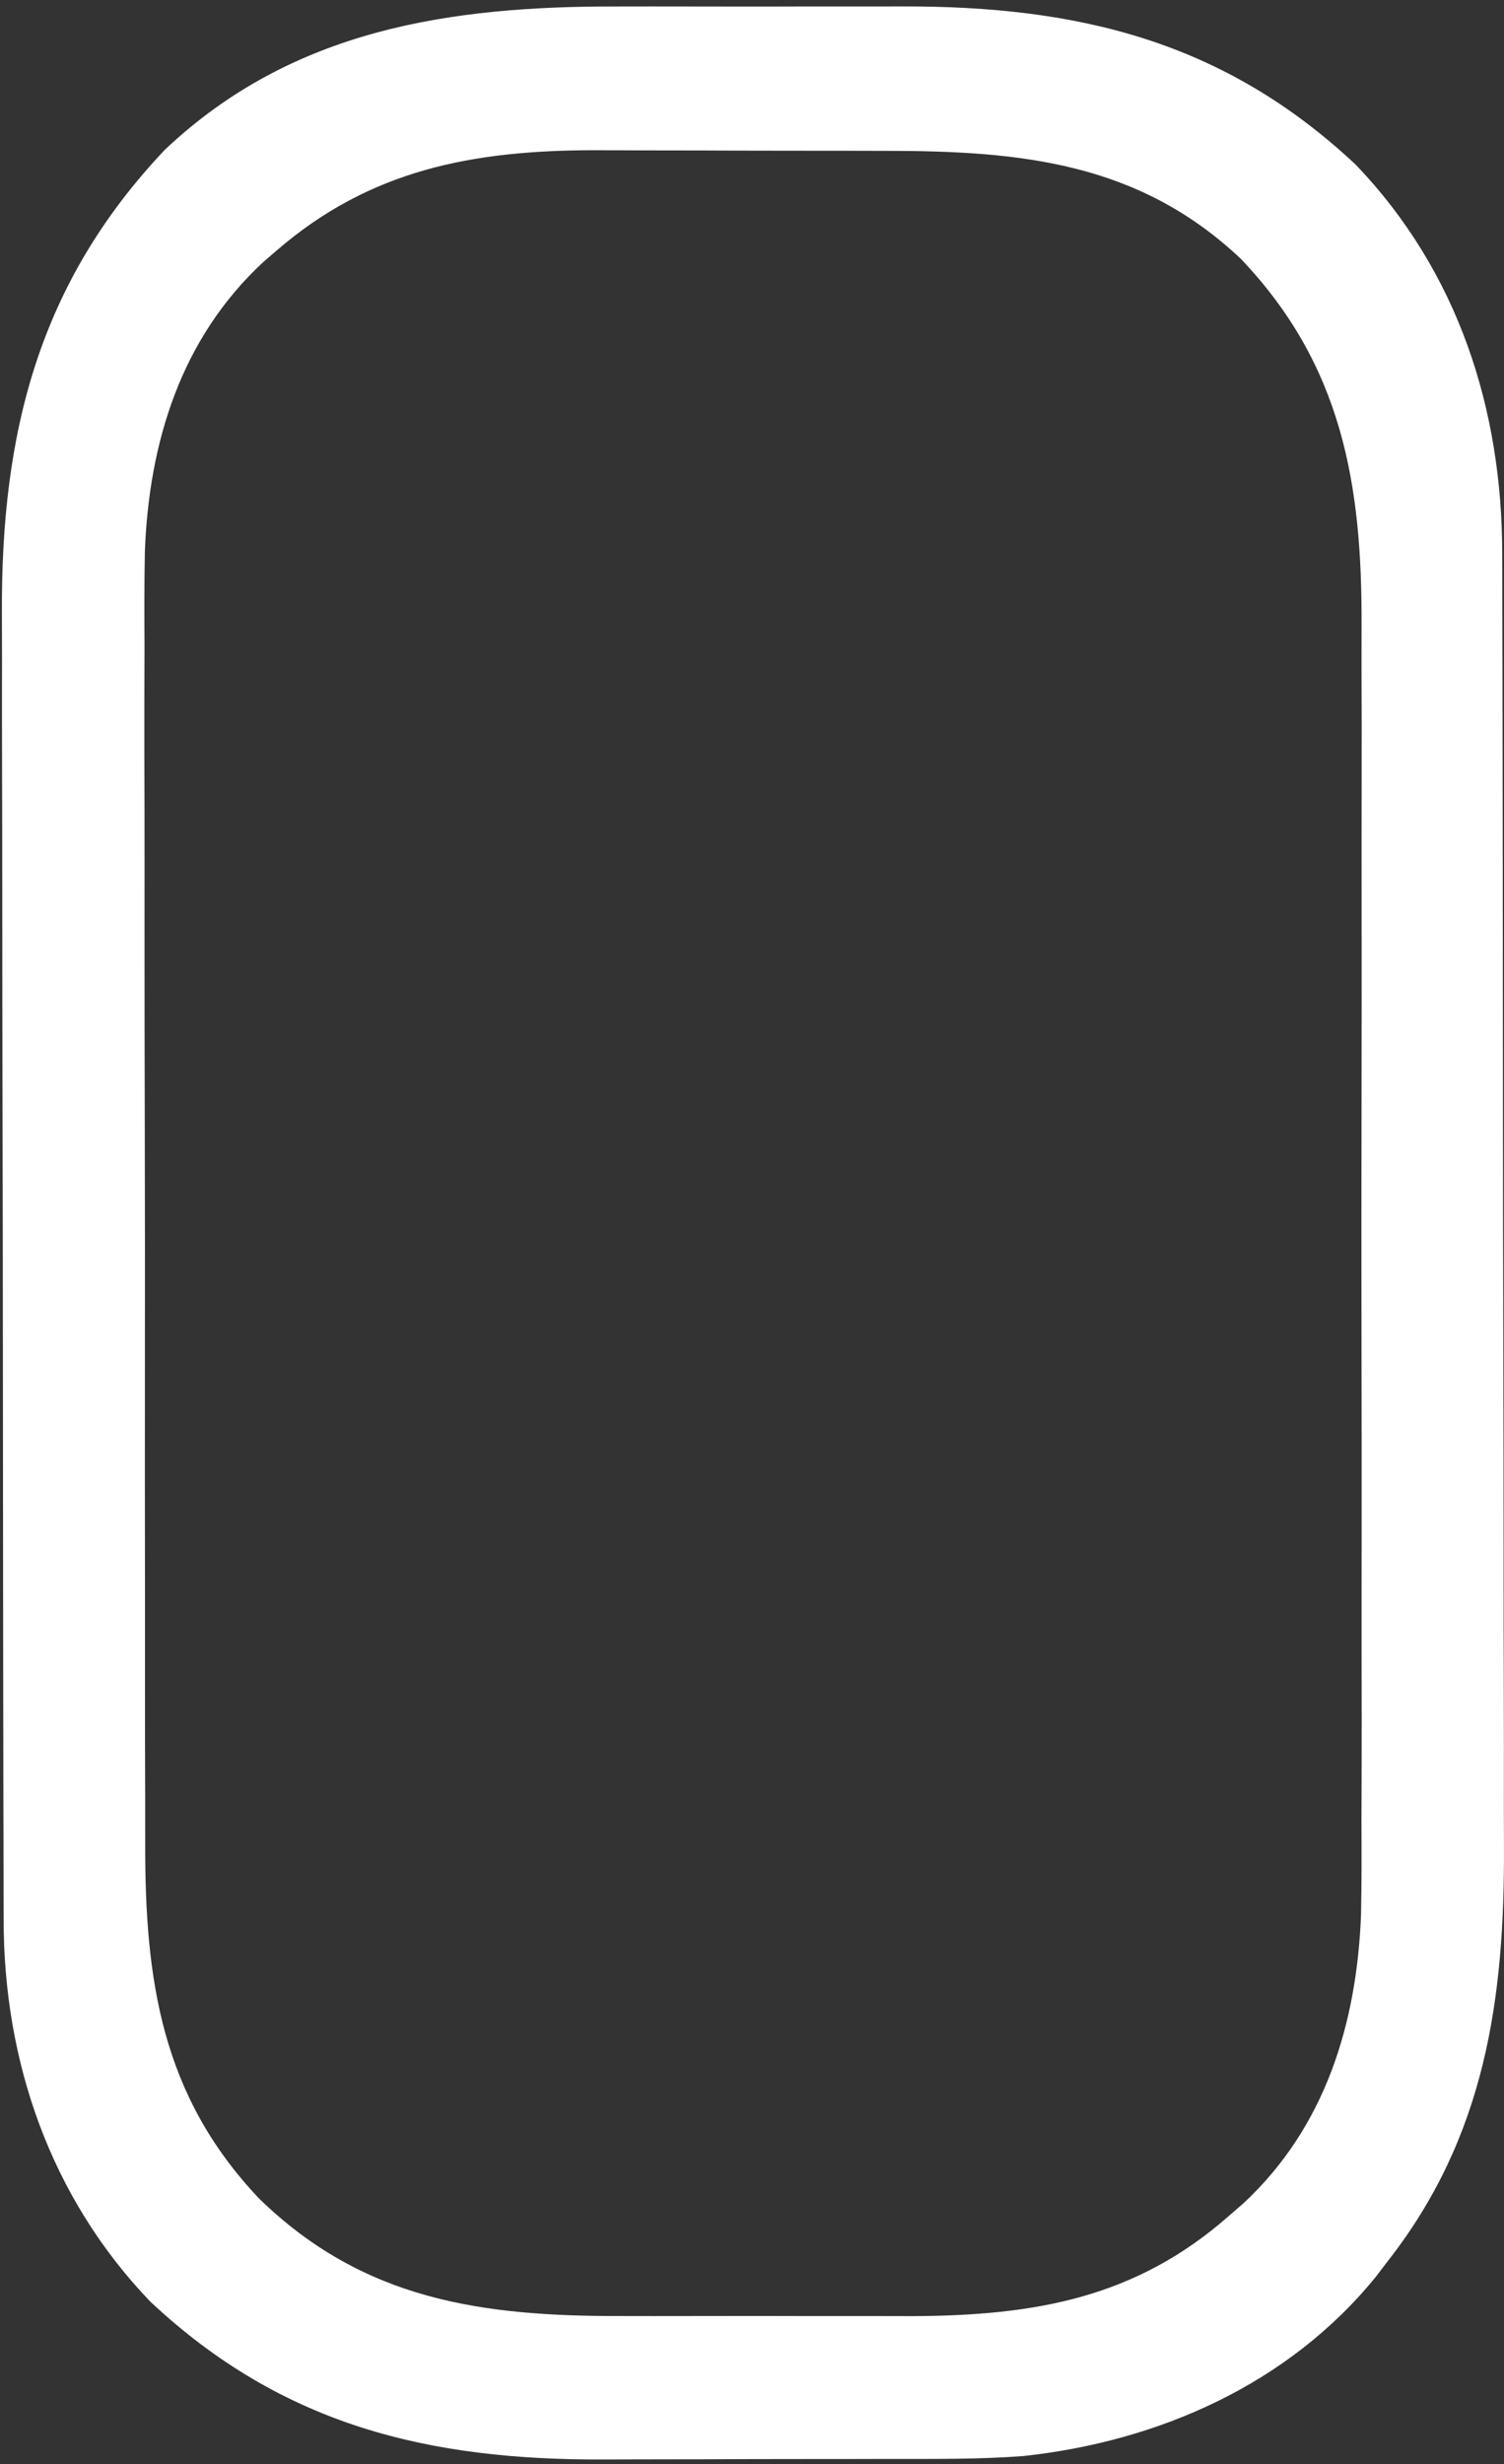 <?xml version="1.0" encoding="UTF-8"?> <svg xmlns="http://www.w3.org/2000/svg" width="199" height="326" viewBox="0 0 199 326" fill="none"><rect x="0" y="0" width="199" height="326" fill="#333333" stroke="none"/><path d="M81.936 0.857C83.362 0.856 84.788 0.854 86.214 0.851C89.179 0.848 92.144 0.853 95.109 0.862C98.867 0.873 102.625 0.867 106.383 0.855C109.32 0.848 112.258 0.85 115.196 0.855C116.58 0.856 117.964 0.855 119.348 0.85C142.704 0.788 161.949 5.455 179.342 21.748C192.927 35.892 198.787 54.145 198.764 73.418C198.767 74.214 198.77 75.01 198.773 75.83C198.781 78.476 198.783 81.123 198.784 83.769C198.789 85.675 198.794 87.582 198.799 89.488C198.812 94.654 198.819 99.819 198.823 104.985C198.826 108.219 198.83 111.453 198.835 114.686C198.849 124.823 198.858 134.959 198.862 145.095C198.867 156.761 198.884 168.427 198.913 180.093C198.935 189.133 198.945 198.172 198.946 207.212C198.947 212.601 198.953 217.989 198.971 223.377C198.988 228.453 198.989 233.529 198.981 238.605C198.98 240.456 198.984 242.307 198.994 244.158C199.097 264.472 196.529 282.641 183.623 299.123C183.089 299.821 182.556 300.52 182.006 301.24C170.476 315.418 153.284 322.979 135.433 324.908C129.566 325.356 123.681 325.288 117.799 325.291C116.366 325.294 114.932 325.297 113.499 325.301C110.504 325.307 107.51 325.309 104.515 325.308C100.717 325.308 96.92 325.322 93.123 325.339C90.163 325.35 87.204 325.352 84.245 325.352C82.847 325.353 81.449 325.357 80.051 325.365C56.633 325.484 37.345 320.835 19.904 304.498C6.68 290.73 0.461 272.72 0.483 253.865C0.478 252.659 0.478 252.659 0.474 251.429C0.465 248.749 0.464 246.07 0.462 243.39C0.457 241.463 0.452 239.536 0.447 237.608C0.434 232.38 0.427 227.153 0.423 221.925C0.42 218.654 0.416 215.382 0.411 212.111C0.398 201.86 0.388 191.609 0.384 181.358C0.38 169.554 0.362 157.75 0.333 145.946C0.312 136.803 0.302 127.661 0.3 118.518C0.299 113.066 0.293 107.615 0.275 102.164C0.259 97.029 0.257 91.894 0.266 86.759C0.266 84.885 0.262 83.011 0.252 81.137C0.133 57.328 5.076 37.462 21.846 19.779C38.737 3.839 59.577 0.781 81.936 0.857ZM36.623 33.123C36.017 33.646 35.411 34.169 34.787 34.709C23.952 44.787 19.722 58.454 19.168 72.954C19.086 77.151 19.097 81.344 19.122 85.541C19.118 87.434 19.112 89.327 19.105 91.219C19.091 96.31 19.102 101.4 19.119 106.491C19.133 111.845 19.126 117.199 19.123 122.552C19.12 131.535 19.133 140.518 19.157 149.501C19.183 159.859 19.185 170.217 19.173 180.574C19.162 190.579 19.169 200.584 19.183 210.589C19.189 214.829 19.189 219.069 19.184 223.309C19.179 228.307 19.189 233.305 19.211 238.303C19.216 240.128 19.217 241.953 19.212 243.778C19.168 261.915 21.351 277.23 34.307 290.869C48.096 304.286 63.745 306.446 82.373 306.388C83.762 306.39 85.151 306.392 86.54 306.394C89.431 306.397 92.322 306.393 95.213 306.384C98.884 306.372 102.555 306.379 106.226 306.391C109.088 306.398 111.95 306.396 114.812 306.39C116.813 306.388 118.813 306.394 120.814 306.401C136.976 306.319 150.265 304.006 162.623 293.123C163.567 292.303 163.567 292.303 164.529 291.467C175.328 281.426 179.519 267.746 180.083 253.305C180.168 249.12 180.161 244.938 180.141 240.752C180.146 238.864 180.153 236.976 180.162 235.089C180.18 230.01 180.173 224.932 180.16 219.853C180.15 214.509 180.16 209.165 180.166 203.82C180.173 194.85 180.164 185.879 180.145 176.909C180.123 166.575 180.13 156.242 180.152 145.908C180.17 136.995 180.173 128.083 180.162 119.17C180.156 113.864 180.155 108.559 180.168 103.253C180.18 98.263 180.172 93.272 180.149 88.282C180.144 86.463 180.145 84.644 180.154 82.826C180.237 64.097 177.606 48.339 164.186 34.248C150.688 21.5 135.112 19.965 117.264 19.955C115.869 19.952 114.474 19.948 113.08 19.945C110.165 19.939 107.25 19.937 104.335 19.938C100.633 19.938 96.93 19.924 93.228 19.907C90.349 19.895 87.469 19.894 84.59 19.894C82.572 19.892 80.553 19.882 78.535 19.871C62.533 19.91 48.992 22.438 36.623 33.123Z" fill="white"></path></svg> 